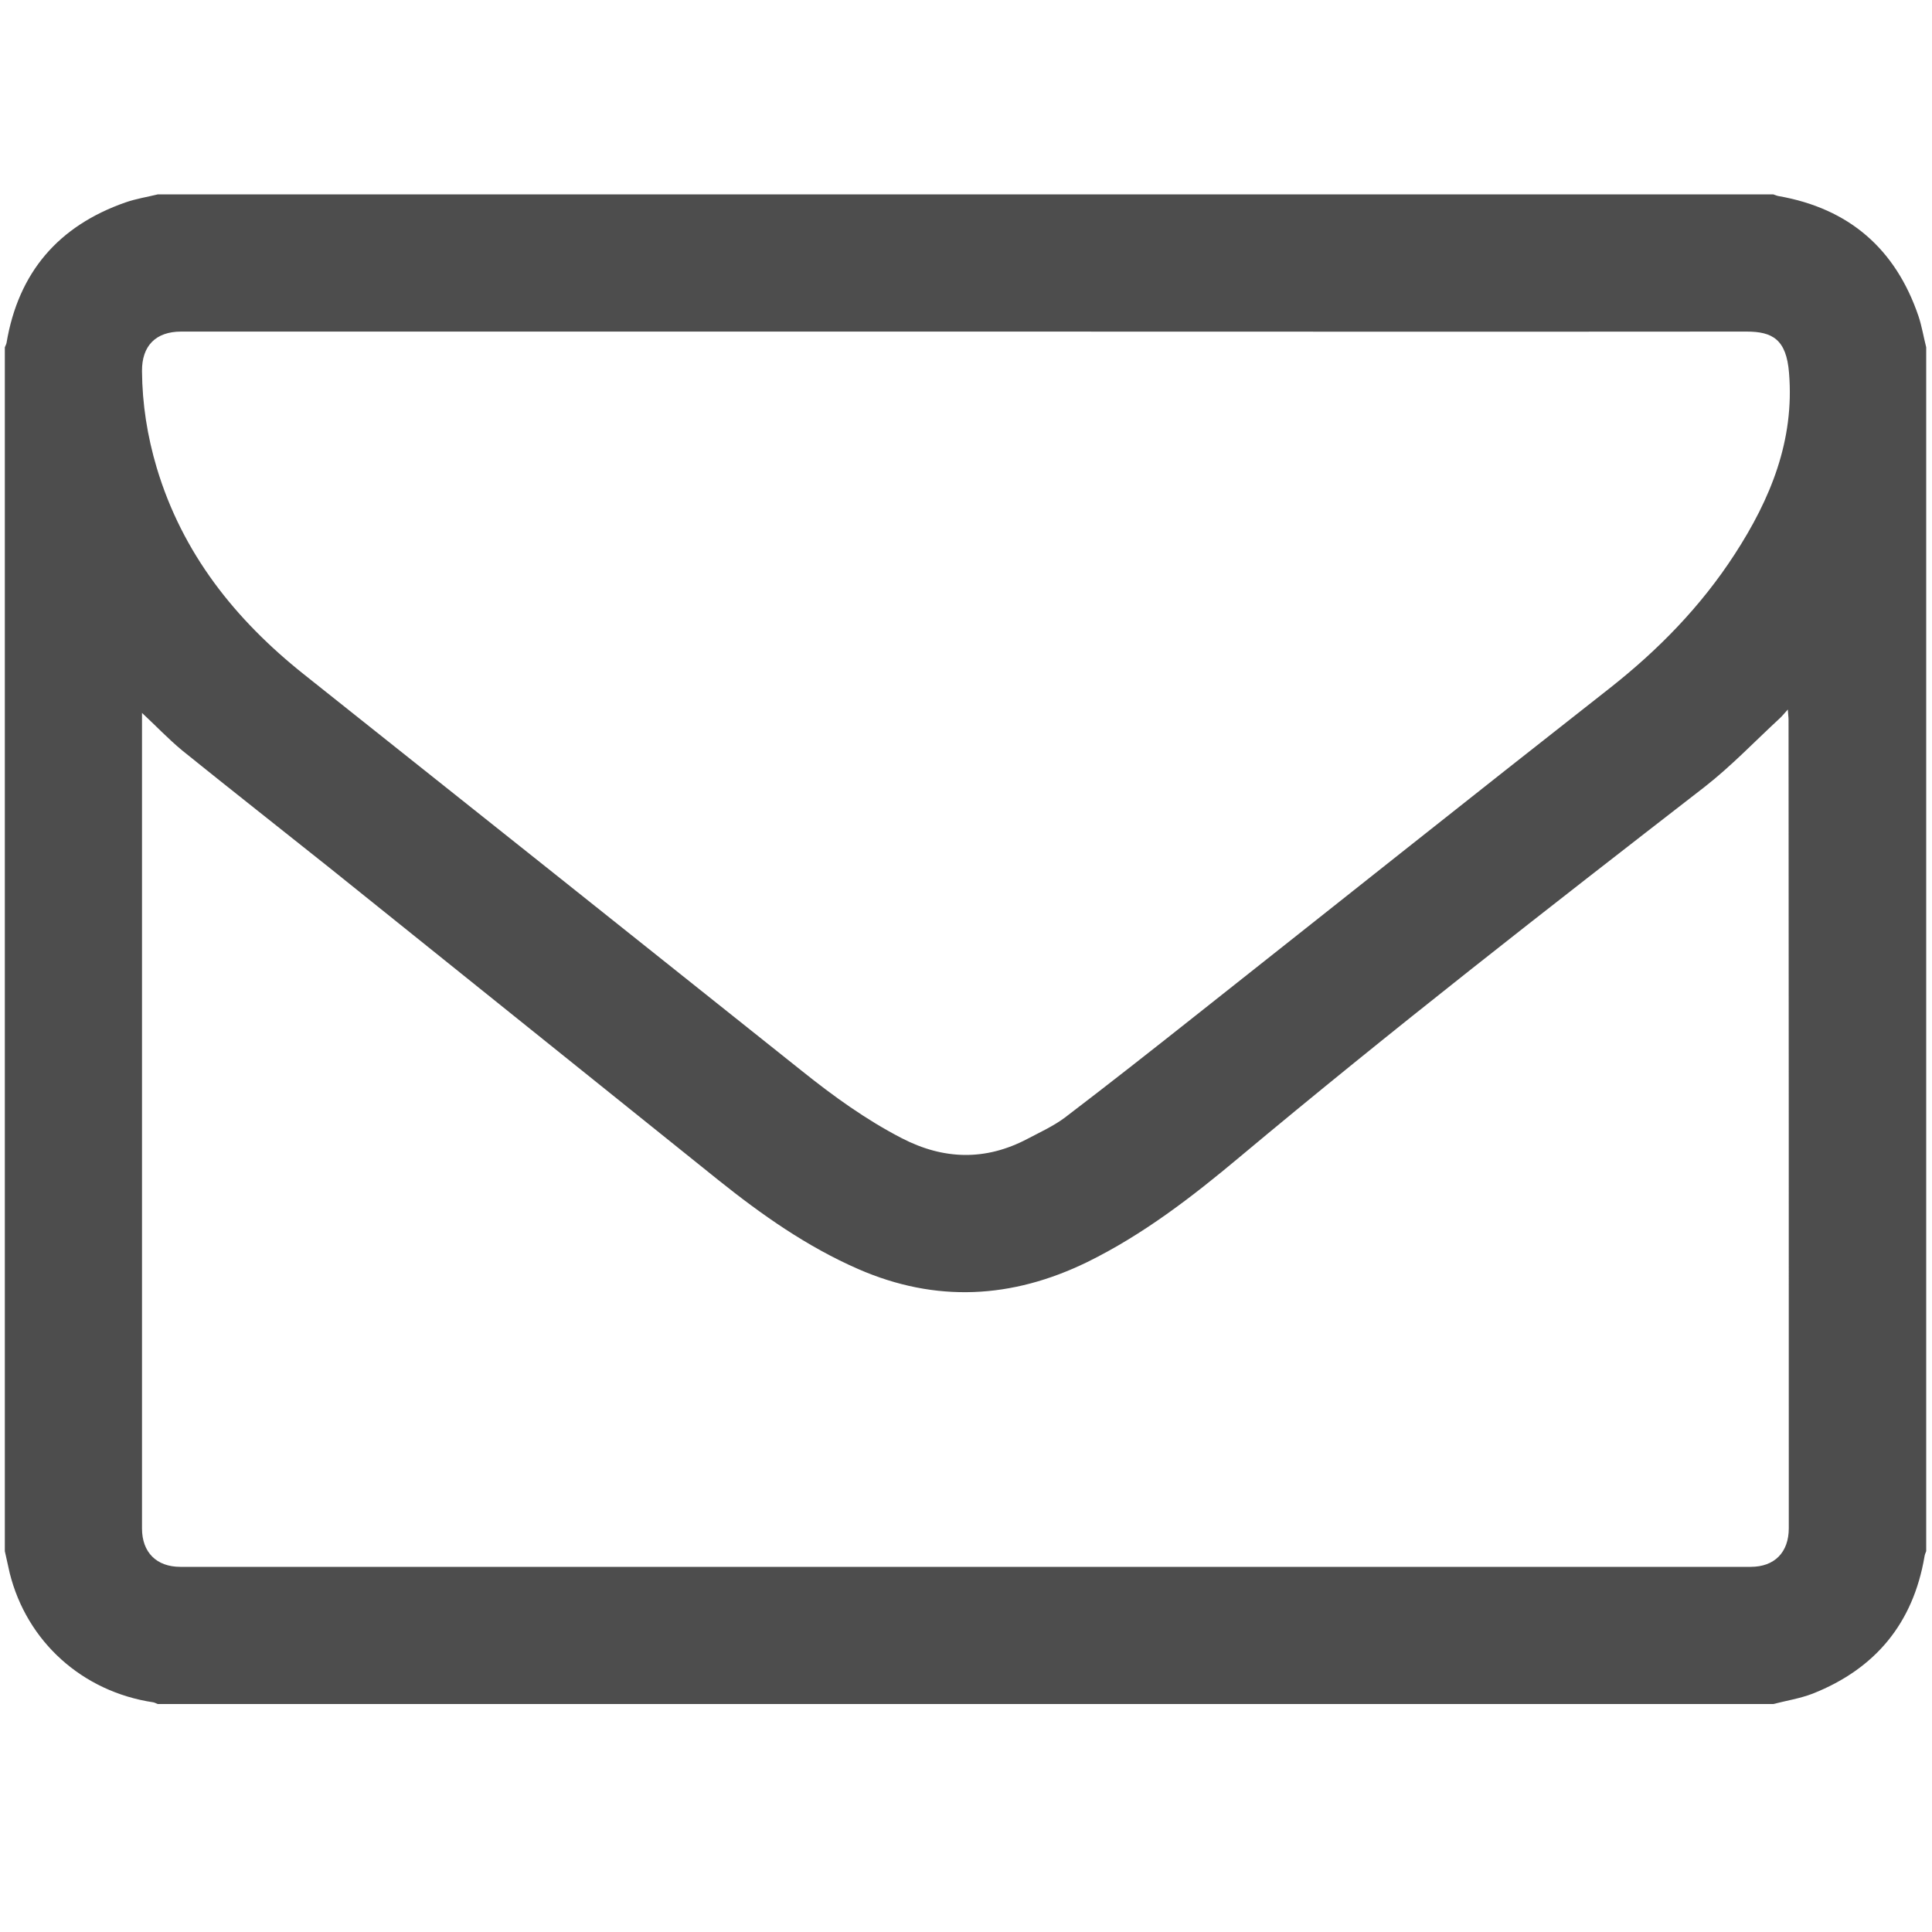<?xml version="1.0" encoding="utf-8"?>
<!-- Generator: Adobe Illustrator 23.0.4, SVG Export Plug-In . SVG Version: 6.00 Build 0)  -->
<svg version="1.1" id="レイヤー_1" xmlns="http://www.w3.org/2000/svg" xmlns:xlink="http://www.w3.org/1999/xlink" x="0px"
	 y="0px" viewBox="0 0 800 800" style="enable-background:new 0 0 800 800;" xml:space="preserve">
<style type="text/css">
	.st0{fill:#4D4D4D;}
</style>
<g>
	<path class="st0" d="M797.6,143.8c0,166.2,0,332.3,0,498.5c-0.3,0.7-0.6,1.5-0.7,2.2c-4.7,27.6-20.3,46.5-46.3,56.8
		c-5.2,2-10.9,2.9-16.3,4.3c-223,0-446,0-669,0c-0.6-0.2-1.2-0.6-1.8-0.7c-29.4-4.4-52.4-25.1-59.5-53.6c-0.7-3-1.3-6-2-9
		C2,476.2,2,310,2,143.8c0.2-0.6,0.6-1.2,0.7-1.8C7.6,112.8,24.2,93.5,52,83.8c4.3-1.5,8.8-2.2,13.3-3.3c223,0,446,0,669,0
		c0.7,0.2,1.5,0.6,2.2,0.7c29.1,5.1,48.4,21.8,57.9,49.7C795.8,135.1,796.5,139.5,797.6,143.8z M400.1,137.3
		c-108.4,0-216.7,0-325.1,0c-10.5,0-16.3,5.9-16.2,16.4c0.1,13.6,2.2,26.9,6.1,40c10.6,35.4,32.4,62.8,60.9,85.5
		c68.8,54.7,137.6,109.5,206.3,164.3c13,10.4,26.4,20.1,41.3,27.8c17.4,9,34.7,9.4,52,0.3c5.3-2.8,10.8-5.3,15.5-8.8
		c18.1-13.8,35.9-27.8,53.7-41.9c57.3-45.3,114.4-90.8,171.9-135.9c20.2-15.9,37.8-33.9,51.8-55.5c14.8-22.8,24.8-47.1,22.5-75.1
		c-1.1-13.9-6.9-17.1-17.6-17.1C615.5,137.4,507.8,137.3,400.1,137.3z M58.8,295.2c0,0.6,0,1.6,0,2.5c0,111.7,0,223.5,0,335.2
		c0,9.9,6,15.9,15.9,15.9c216.7,0,433.5,0,650.2,0c9.9,0,15.8-6,15.8-16c0-111.6,0-223.2-0.1-334.8c0-1.1-0.2-2.2-0.3-4.2
		c-1.5,1.6-2.3,2.7-3.3,3.6c-10.3,9.5-20.1,19.8-31.1,28.4c-64.9,50.3-129.7,100.7-192.7,153.4c-19.6,16.4-39.8,32-63,43.4
		c-31.2,15.2-62.7,16.9-94.8,2.9c-21.3-9.3-40-22.5-58-36.9c-53.7-43.1-107.3-86.2-161-129.3c-20.3-16.2-40.7-32.2-60.9-48.5
		C69.7,306,64.4,300.4,58.8,295.2z"/>
</g>
</svg>
